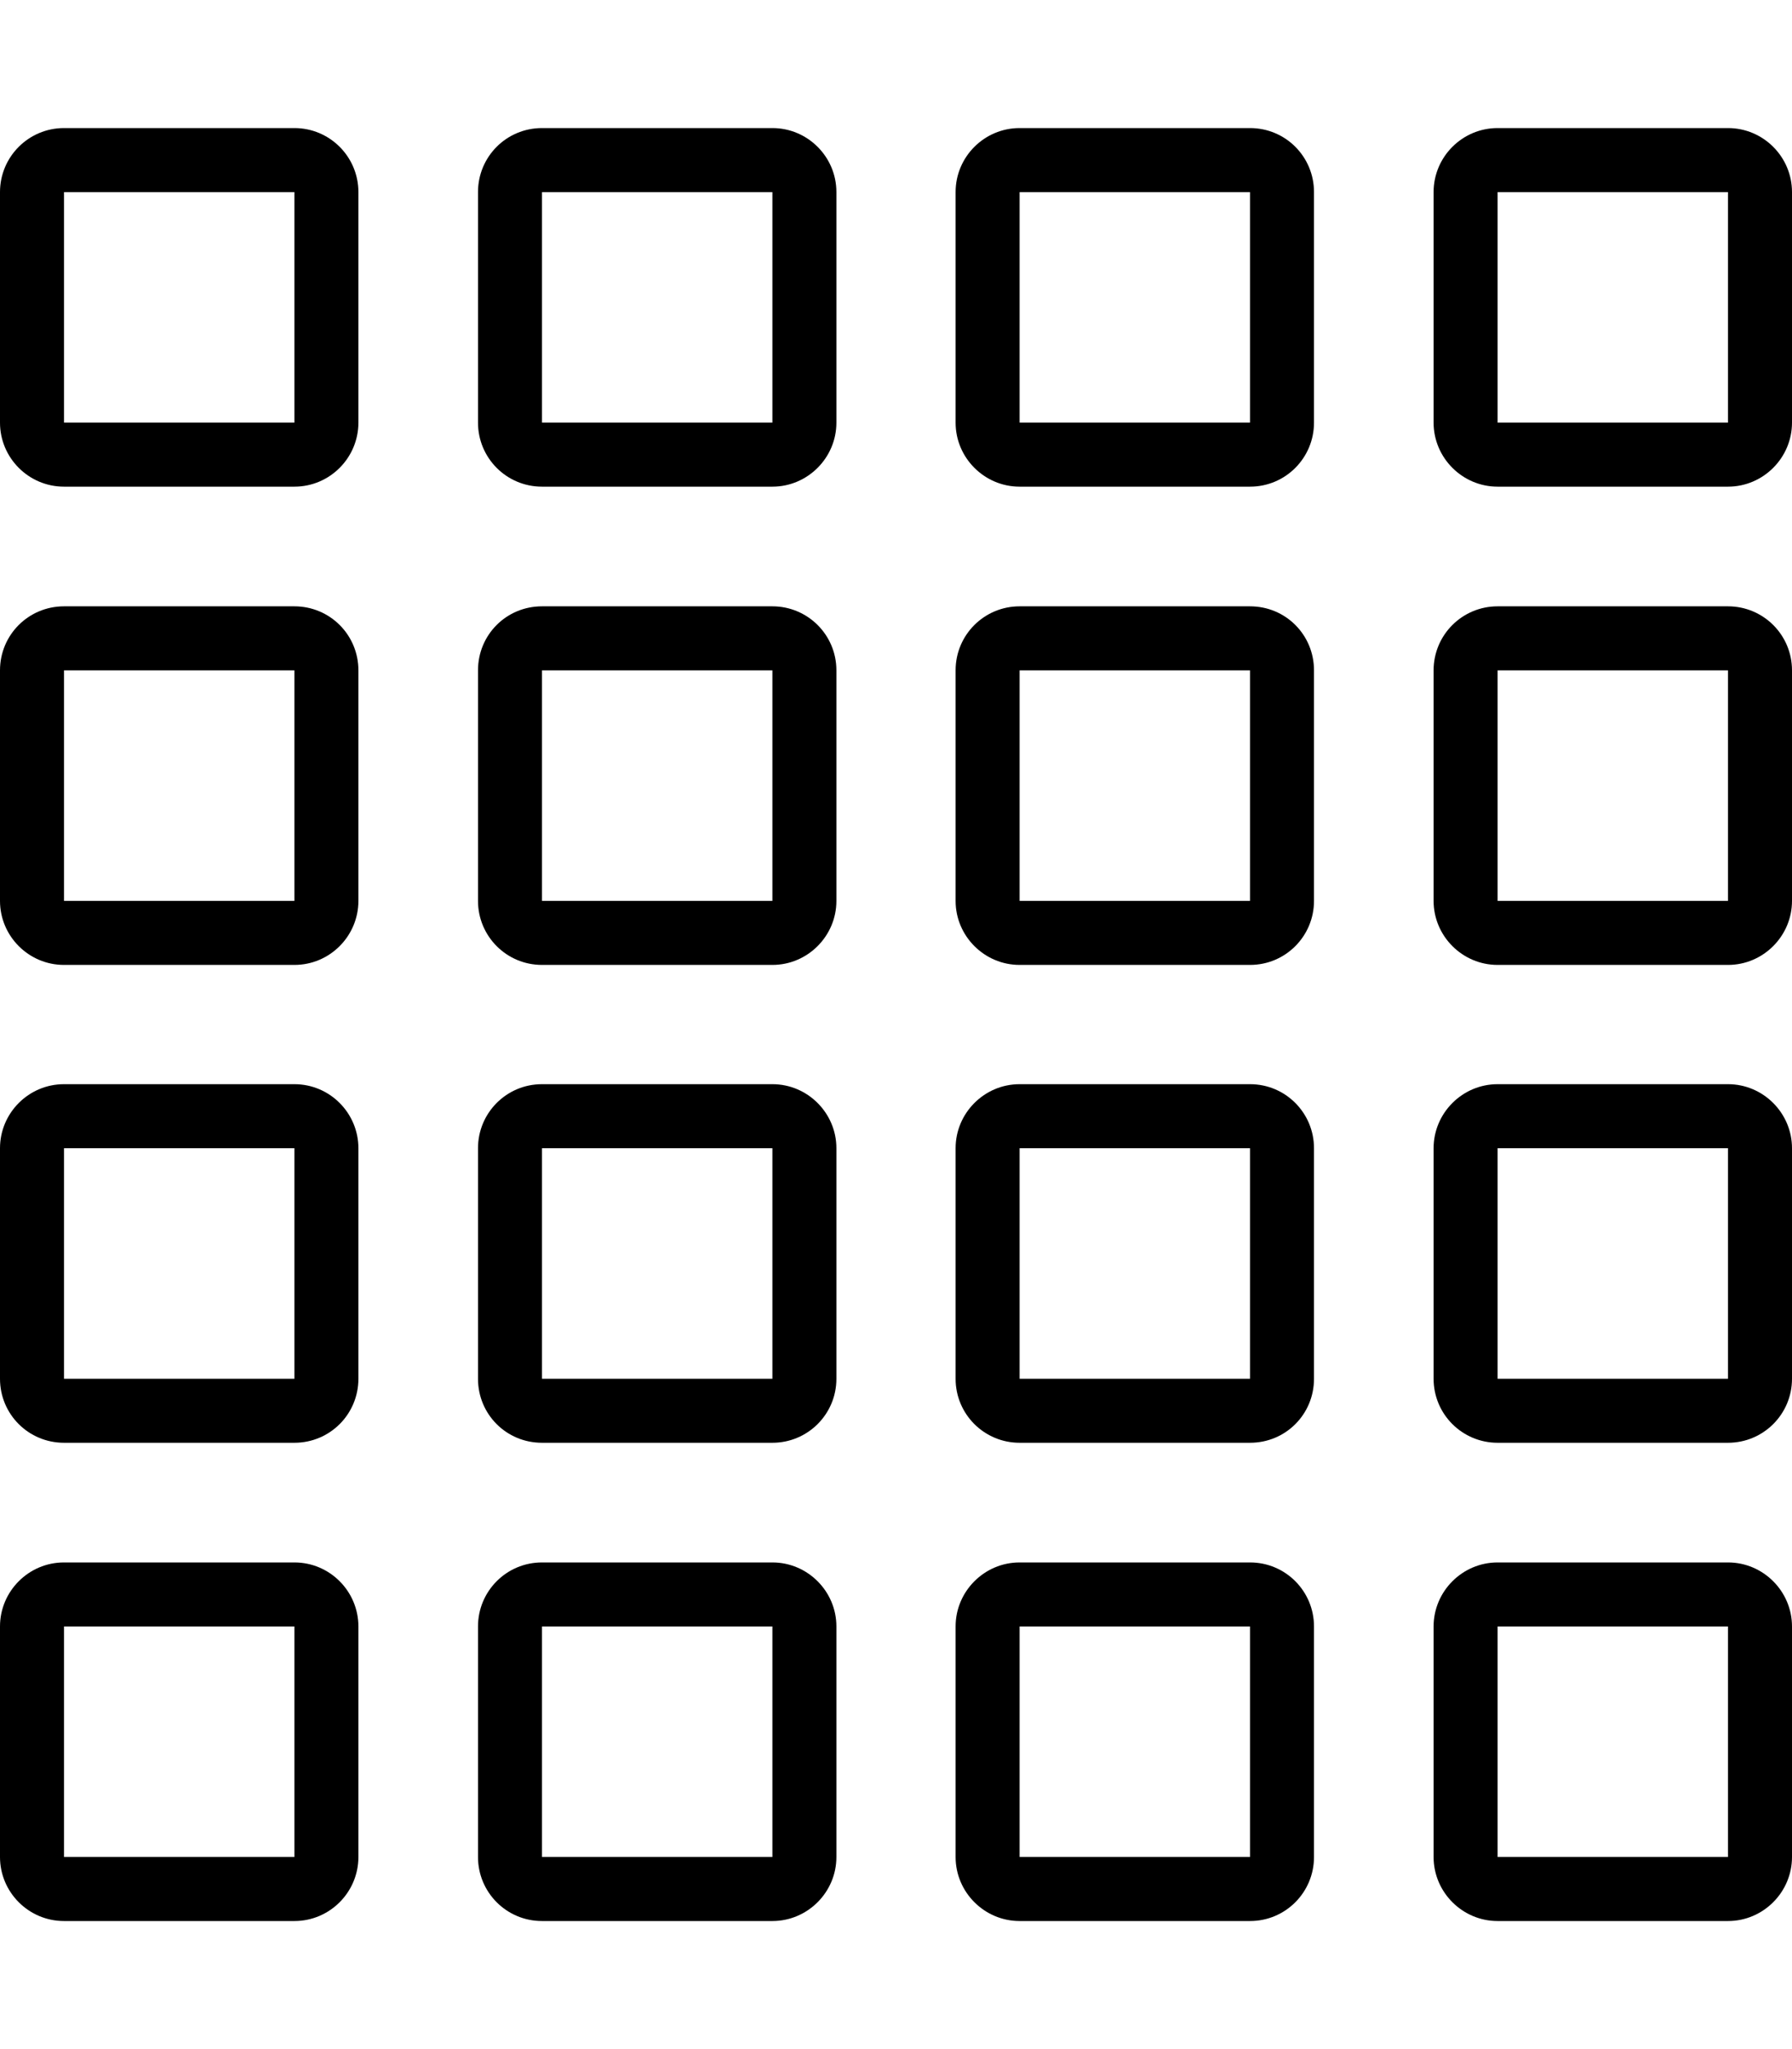 <svg xmlns="http://www.w3.org/2000/svg" viewBox="0 0 448 512"><!--! Font Awesome Pro 6.1.1 by @fontawesome - https://fontawesome.com License - https://fontawesome.com/license (Commercial License) Copyright 2022 Fonticons, Inc. --><path d="M73.6 32C82.44 32 89.6 39.16 89.6 48V105.6C89.6 114.4 82.44 121.6 73.6 121.6H16C7.164 121.6 0 114.4 0 105.6V48C0 39.16 7.164 32 16 32H73.6zM73.6 105.6V48H16V105.6H73.6zM73.6 151.5C82.44 151.5 89.6 158.6 89.6 167.5V225.1C89.6 233.9 82.44 241.1 73.6 241.1H16C7.164 241.1 0 233.9 0 225.1V167.5C0 158.6 7.164 151.5 16 151.5H73.6zM73.6 225.1V167.5H16V225.1H73.6zM0 286.9C0 278.1 7.164 270.9 16 270.9H73.6C82.44 270.9 89.6 278.1 89.6 286.9V344.5C89.6 353.4 82.44 360.5 73.6 360.5H16C7.164 360.5 0 353.4 0 344.5V286.9zM16 344.5H73.6V286.9H16V344.5zM73.6 390.4C82.44 390.4 89.6 397.6 89.6 406.4V464C89.6 472.8 82.44 480 73.6 480H16C7.164 480 0 472.8 0 464V406.4C0 397.6 7.164 390.4 16 390.4H73.6zM73.6 464V406.4H16V464H73.6zM193.1 32C201.9 32 209.1 39.16 209.1 48V105.6C209.1 114.4 201.9 121.6 193.1 121.6H135.5C126.6 121.6 119.5 114.4 119.5 105.6V48C119.5 39.16 126.6 32 135.5 32H193.1zM193.1 105.6V48H135.5V105.6H193.1zM193.1 151.5C201.9 151.5 209.1 158.6 209.1 167.5V225.1C209.1 233.9 201.9 241.1 193.1 241.1H135.5C126.6 241.1 119.5 233.9 119.5 225.1V167.5C119.5 158.6 126.6 151.5 135.5 151.5H193.1zM193.1 225.1V167.5H135.5V225.1H193.1zM119.5 286.9C119.5 278.1 126.6 270.9 135.5 270.9H193.1C201.9 270.9 209.1 278.1 209.1 286.9V344.5C209.1 353.4 201.9 360.5 193.1 360.5H135.5C126.6 360.5 119.5 353.4 119.5 344.5V286.9zM135.5 344.5H193.1V286.9H135.5V344.5zM193.1 390.4C201.9 390.4 209.1 397.6 209.1 406.4V464C209.1 472.8 201.9 480 193.1 480H135.5C126.6 480 119.5 472.8 119.5 464V406.4C119.5 397.6 126.6 390.4 135.5 390.4H193.1zM193.1 464V406.4H135.5V464H193.1zM238.9 48C238.9 39.16 246.1 32 254.9 32H312.5C321.4 32 328.5 39.16 328.5 48V105.6C328.5 114.4 321.4 121.6 312.5 121.6H254.9C246.1 121.6 238.9 114.4 238.9 105.6V48zM254.9 48V105.6H312.5V48H254.9zM238.9 167.5C238.9 158.6 246.1 151.5 254.9 151.5H312.5C321.4 151.5 328.5 158.6 328.5 167.5V225.1C328.5 233.9 321.4 241.1 312.5 241.1H254.9C246.1 241.1 238.9 233.9 238.9 225.1V167.5zM254.9 167.5V225.1H312.5V167.5H254.9zM312.5 270.9C321.4 270.9 328.5 278.1 328.5 286.9V344.5C328.5 353.4 321.4 360.5 312.5 360.5H254.9C246.1 360.5 238.9 353.4 238.9 344.5V286.9C238.9 278.1 246.1 270.9 254.9 270.9H312.5zM312.5 286.9H254.9V344.5H312.5V286.9zM238.9 406.4C238.9 397.6 246.1 390.4 254.9 390.4H312.5C321.4 390.4 328.5 397.6 328.5 406.4V464C328.5 472.8 321.4 480 312.5 480H254.9C246.1 480 238.9 472.8 238.9 464V406.4zM254.9 406.4V464H312.5V406.4H254.9zM432 32C440.8 32 448 39.16 448 48V105.6C448 114.4 440.8 121.6 432 121.6H374.4C365.6 121.6 358.4 114.4 358.4 105.6V48C358.4 39.16 365.6 32 374.4 32H432zM432 105.6V48H374.4V105.6H432zM432 151.5C440.8 151.5 448 158.6 448 167.5V225.1C448 233.9 440.8 241.1 432 241.1H374.4C365.6 241.1 358.4 233.9 358.4 225.1V167.5C358.4 158.6 365.6 151.5 374.4 151.5H432zM432 225.1V167.5H374.4V225.1H432zM358.4 286.9C358.4 278.1 365.6 270.9 374.4 270.9H432C440.8 270.9 448 278.1 448 286.9V344.5C448 353.4 440.8 360.5 432 360.5H374.4C365.6 360.5 358.4 353.4 358.4 344.5V286.9zM374.4 344.5H432V286.9H374.4V344.5zM432 390.4C440.8 390.4 448 397.6 448 406.4V464C448 472.8 440.8 480 432 480H374.4C365.6 480 358.4 472.8 358.4 464V406.4C358.4 397.6 365.6 390.4 374.4 390.4H432zM432 464V406.4H374.4V464H432z"/></svg>